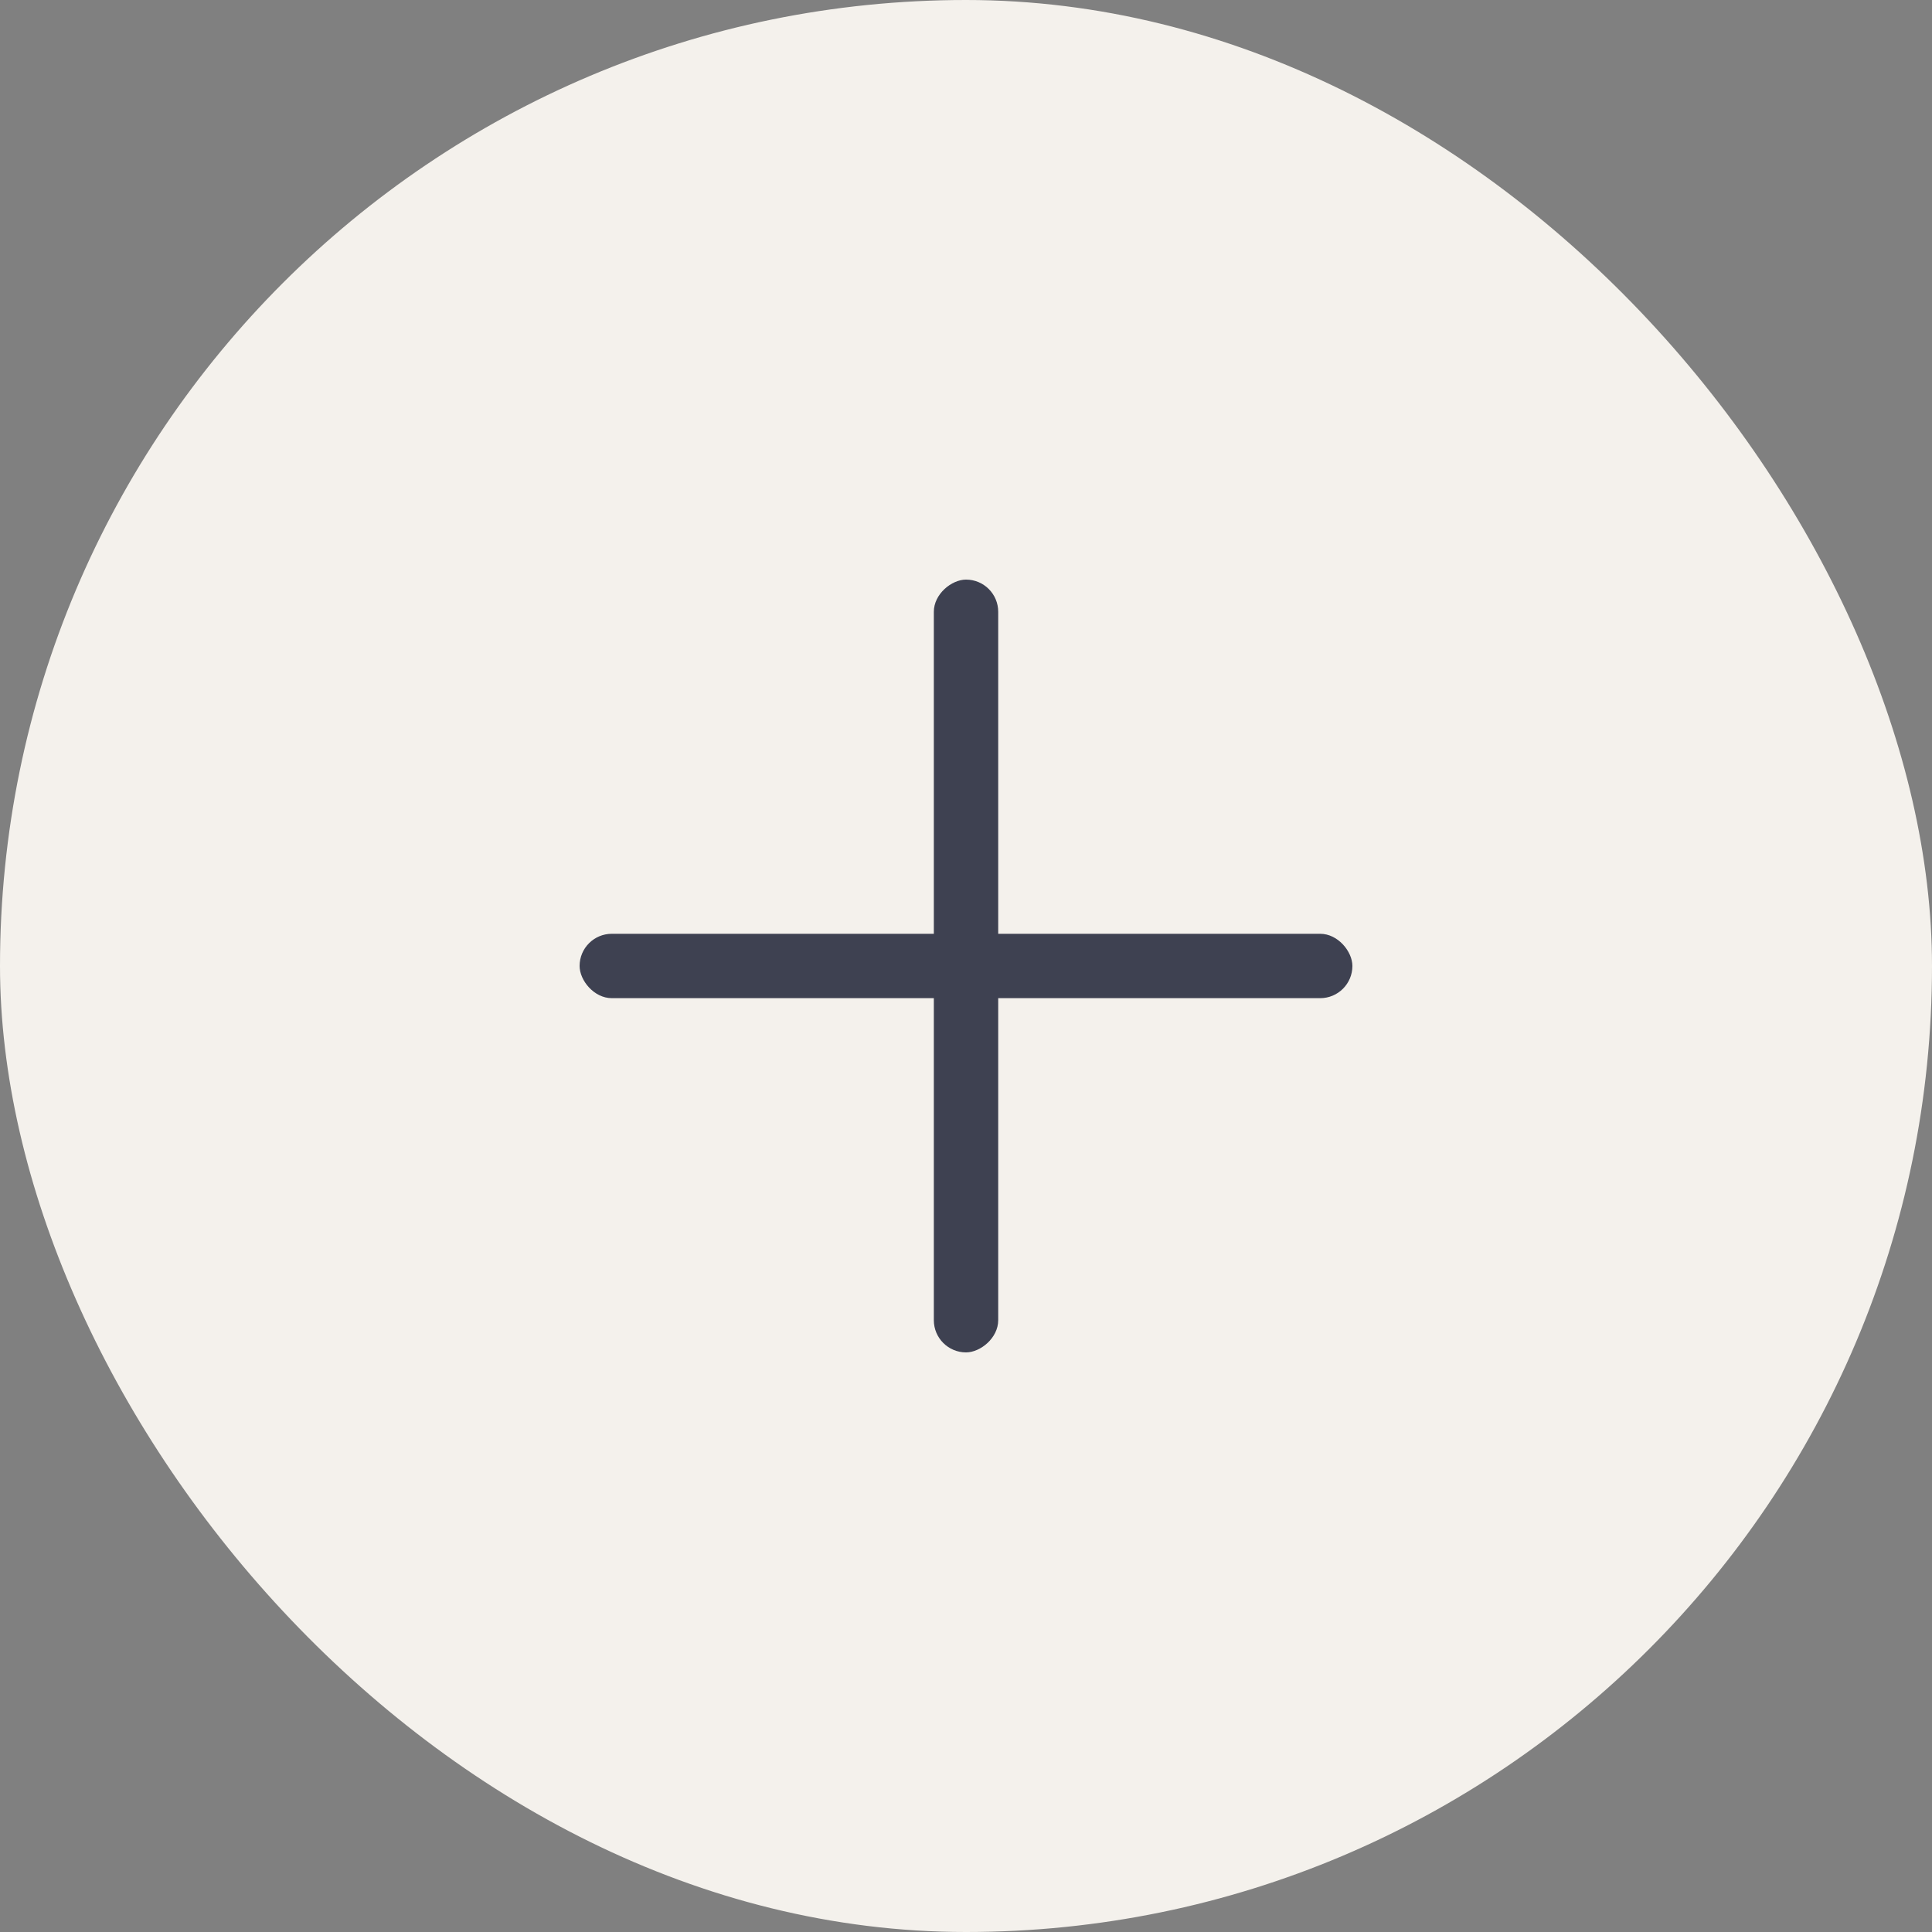 <svg width="40" height="40" viewBox="0 0 40 40" fill="none" xmlns="http://www.w3.org/2000/svg">
<rect x="0" y="0" width="40" height="40" fill="#808080" stroke="none"/>
<rect width="40" height="40" rx="20" fill="#F4F1EC"/>
<rect x="12" y="19.333" width="16" height="1.333" rx="0.667" fill="#3E4151"/>
<rect x="20.667" y="12" width="16" height="1.333" rx="0.667" transform="rotate(90 20.667 12)" fill="#3E4151"/>
</svg>
